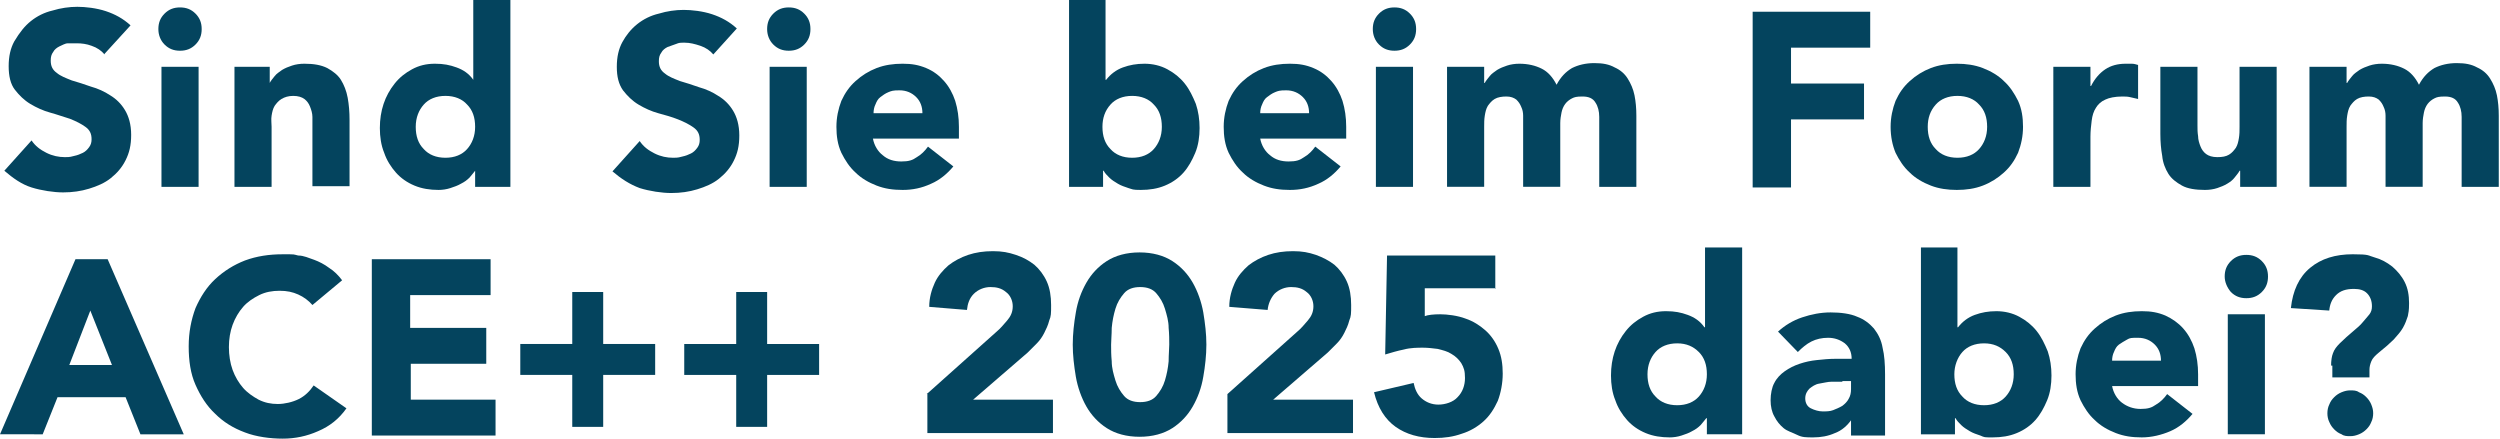 <?xml version="1.0" encoding="UTF-8"?>
<svg xmlns="http://www.w3.org/2000/svg" id="Ebene_2" data-name="Ebene 2" version="1.1" viewBox="0 0 404.1 71">
  <defs>
    <style>
      .cls-1 {
        fill: #04445e;
        stroke-width: 0px;
      }
    </style>
  </defs>
  <path class="cls-1" d="M16.9,8.8c-.5-.6-1.2-1.1-2.1-1.4-.8-.3-1.6-.4-2.4-.4s-.9,0-1.4,0-.9.3-1.4.5c-.4.2-.8.5-1,.9-.3.4-.4.8-.4,1.4,0,.9.3,1.5,1,2,.6.5,1.4.8,2.4,1.2,1,.3,2,.6,3.1,1,1.1.3,2.2.8,3.1,1.4,1,.6,1.8,1.4,2.4,2.4s1,2.3,1,4-.3,2.9-.9,4.1-1.4,2.1-2.4,2.9-2.2,1.3-3.5,1.7c-1.3.4-2.7.6-4.2.6s-3.5-.3-5.1-.8-3-1.5-4.4-2.7l4.4-4.9c.6.9,1.4,1.5,2.4,2s2,.7,3,.7,1-.1,1.5-.2,1-.3,1.4-.5.7-.5,1-.9.4-.8.4-1.3c0-.9-.3-1.5-1-2s-1.5-.9-2.5-1.3c-1-.3-2.1-.7-3.2-1-1.1-.3-2.2-.8-3.2-1.4s-1.8-1.4-2.5-2.3-1-2.2-1-3.8.3-2.9.9-4c.9-1.5,1.7-2.5,2.7-3.3,1-.8,2.2-1.4,3.5-1.7,1.3-.4,2.7-.6,4-.6s3.1.2,4.6.7c1.5.5,2.8,1.2,4,2.3l-4.2,4.6Z"></path>
  <path class="cls-1" d="M25.6,4.7c0-1,.3-1.8,1-2.5s1.5-1,2.5-1,1.8.3,2.5,1c.7.7,1,1.5,1,2.5s-.3,1.8-1,2.5-1.5,1-2.5,1-1.8-.3-2.5-1c-.7-.7-1-1.6-1-2.5ZM26.1,10.8h6v19.4h-6s0-19.4,0-19.4Z"></path>
  <path class="cls-1" d="M37.8,10.8h5.8v2.6h0c.2-.4.5-.7.8-1.1.3-.4.8-.7,1.2-1,.5-.3,1-.5,1.6-.7s1.3-.3,2-.3c1.5,0,2.7.2,3.7.7.9.5,1.7,1.1,2.2,1.9.5.8.9,1.8,1.1,2.9.2,1.1.3,2.3.3,3.6v10.7h-6v-9.5c0-.6,0-1.1,0-1.7,0-.6-.2-1.2-.4-1.7s-.5-.9-.9-1.2-1-.5-1.8-.5-1.4.2-1.9.5c-.5.3-.8.7-1.1,1.1-.3.5-.4,1-.5,1.6s0,1.2,0,1.8v9.7h-6s0-19.4,0-19.4Z"></path>
  <path class="cls-1" d="M82.3,30.2h-5.5v-2.6h0c-.2.3-.6.7-.9,1.1-.4.4-.8.7-1.4,1-.5.3-1.1.5-1.7.7s-1.3.3-1.9.3c-1.4,0-2.7-.2-3.9-.7-1.2-.5-2.2-1.2-3-2.1-.8-.9-1.5-2-1.9-3.2-.5-1.2-.7-2.6-.7-4s.2-2.7.6-3.9c.4-1.2,1-2.3,1.8-3.3.8-1,1.7-1.7,2.8-2.3,1.1-.6,2.3-.9,3.7-.9s2.4.2,3.5.6c1.1.4,2,1,2.7,2h0V0h6v30.2h-.2ZM76.8,20.5c0-1.5-.4-2.7-1.3-3.6-.8-.9-2-1.4-3.5-1.4s-2.7.5-3.5,1.4-1.3,2.1-1.3,3.6.4,2.7,1.3,3.6c.8.9,2,1.4,3.5,1.4s2.7-.5,3.5-1.4,1.3-2.1,1.3-3.6Z"></path>
  <path class="cls-1" d="M115.3,8.8c-.5-.6-1.2-1.1-2.1-1.4s-1.7-.5-2.5-.5-.9,0-1.4.2-.9.3-1.4.5c-.4.2-.8.5-1,.9-.3.4-.4.8-.4,1.4,0,.9.3,1.5,1,2,.6.5,1.4.8,2.4,1.2,1,.3,2,.6,3.1,1,1.1.3,2.2.8,3.1,1.4,1,.6,1.8,1.4,2.4,2.4s1,2.3,1,4-.3,2.9-.9,4.1-1.4,2.1-2.4,2.9-2.2,1.3-3.5,1.7-2.7.6-4.2.6-3.5-.3-5.1-.8c-1.6-.6-3-1.5-4.4-2.7l4.4-4.9c.6.9,1.4,1.5,2.4,2s2,.7,3,.7,1-.1,1.5-.2,1-.3,1.4-.5.7-.5,1-.9.4-.8.4-1.3c0-.9-.3-1.5-1-2s-1.5-.9-2.5-1.3-2.1-.7-3.2-1-2.2-.8-3.2-1.4-1.8-1.4-2.5-2.3c-.7-1-1-2.2-1-3.8s.3-2.9.9-4,1.4-2.1,2.4-2.9c1-.8,2.2-1.4,3.5-1.7,1.3-.4,2.7-.6,4-.6s3.1.2,4.6.7c1.5.5,2.8,1.2,4,2.3l-3.8,4.2Z"></path>
  <path class="cls-1" d="M124,4.7c0-1,.3-1.8,1-2.5s1.5-1,2.5-1,1.8.3,2.5,1,1,1.5,1,2.5-.3,1.8-1,2.5-1.5,1-2.5,1-1.8-.3-2.5-1-1-1.6-1-2.5ZM124.4,10.8h6v19.4h-6s0-19.4,0-19.4Z"></path>
  <path class="cls-1" d="M154.1,26.9c-1,1.2-2.2,2.2-3.6,2.8-1.5.7-3,1-4.6,1s-2.9-.2-4.2-.7-2.5-1.2-3.4-2.1c-1-.9-1.7-2-2.3-3.2-.6-1.3-.8-2.7-.8-4.2s.3-2.9.8-4.2c.6-1.3,1.3-2.3,2.3-3.2s2.1-1.6,3.4-2.1c1.3-.5,2.7-.7,4.2-.7s2.6.2,3.8.7,2.1,1.2,2.9,2.1c.8.9,1.4,2,1.8,3.2.4,1.3.6,2.7.6,4.2v1.9h-13.9c.2,1.1.8,2.1,1.6,2.7.8.7,1.8,1,3,1s1.8-.2,2.5-.7c.7-.4,1.3-1,1.8-1.7l4.1,3.2ZM149.1,18.3c0-1-.3-1.9-1-2.6-.7-.7-1.6-1.1-2.7-1.1s-1.3.1-1.8.3-.9.5-1.3.8c-.4.3-.6.7-.8,1.2-.2.4-.3.9-.3,1.4h7.9Z"></path>
  <path class="cls-1" d="M172.7,0h6v12.9h.1c.7-.9,1.6-1.6,2.7-2,1.1-.4,2.2-.6,3.5-.6s2.6.3,3.7.9c1.1.6,2,1.3,2.8,2.3s1.3,2.1,1.8,3.3c.4,1.2.6,2.5.6,3.9s-.2,2.8-.7,4-1.1,2.3-1.9,3.2c-.8.9-1.8,1.6-3,2.1s-2.5.7-3.9.7-1.3-.1-2-.3c-.6-.2-1.2-.4-1.7-.7-.5-.3-1-.6-1.4-1s-.7-.7-.9-1.1h-.1v2.6h-5.5V0h-.1ZM178.2,20.5c0,1.5.4,2.7,1.3,3.6.8.9,2,1.4,3.5,1.4s2.7-.5,3.5-1.4,1.3-2.1,1.3-3.6-.4-2.7-1.3-3.6c-.8-.9-2-1.4-3.5-1.4s-2.7.5-3.5,1.4c-.9,1-1.3,2.2-1.3,3.6Z"></path>
  <path class="cls-1" d="M216.7,26.9c-1,1.2-2.2,2.2-3.6,2.8-1.5.7-3,1-4.6,1s-2.9-.2-4.2-.7-2.5-1.2-3.4-2.1c-1-.9-1.7-2-2.3-3.2-.6-1.3-.8-2.7-.8-4.2s.3-2.9.8-4.2c.6-1.3,1.3-2.3,2.3-3.2s2.1-1.6,3.4-2.1c1.3-.5,2.7-.7,4.2-.7s2.6.2,3.8.7,2.1,1.2,2.9,2.1c.8.9,1.4,2,1.8,3.2.4,1.3.6,2.7.6,4.2v1.9h-13.9c.2,1.1.8,2.1,1.6,2.7.8.7,1.8,1,3,1s1.8-.2,2.5-.7c.7-.4,1.3-1,1.8-1.7l4.1,3.2ZM211.6,18.3c0-1-.3-1.9-1-2.6-.7-.7-1.6-1.1-2.7-1.1s-1.3.1-1.8.3-.9.5-1.3.8c-.4.3-.6.7-.8,1.2-.2.4-.3.9-.3,1.4h7.9Z"></path>
  <path class="cls-1" d="M221.9,4.7c0-1,.3-1.8,1-2.5s1.5-1,2.5-1,1.8.3,2.5,1,1,1.5,1,2.5-.3,1.8-1,2.5-1.5,1-2.5,1-1.8-.3-2.5-1-1-1.6-1-2.5ZM222.4,10.8h6v19.4h-6V10.8Z"></path>
  <path class="cls-1" d="M234.1,10.8h5.8v2.6h.1c.2-.4.5-.7.8-1.1.3-.4.8-.7,1.2-1,.5-.3,1-.5,1.6-.7s1.3-.3,2-.3c1.4,0,2.6.3,3.6.8s1.8,1.4,2.4,2.6c.7-1.3,1.5-2.1,2.5-2.7,1-.5,2.2-.8,3.6-.8s2.4.2,3.3.7c.9.4,1.6,1,2.1,1.8s.9,1.7,1.1,2.7c.2,1,.3,2.1.3,3.3v11.5h-6v-11.3c0-.9-.2-1.7-.6-2.3-.4-.7-1.1-1-2.1-1s-1.3.1-1.7.3-.8.5-1.1.9-.5.9-.6,1.4-.2,1.1-.2,1.7v10.3h-6v-11.5c0-.5-.1-1-.3-1.4-.2-.5-.4-.8-.8-1.2-.4-.3-.9-.5-1.6-.5s-1.4.1-1.9.4-.8.7-1.1,1.1c-.3.5-.4,1-.5,1.6s-.1,1.2-.1,1.8v9.7h-6V10.8h.2Z"></path>
  <path class="cls-1" d="M283.3,1.9h19v5.8h-12.8v5.8h11.8v5.8h-11.8v11h-6.2V1.9Z"></path>
  <path class="cls-1" d="M305.6,20.5c0-1.5.3-2.9.8-4.2.6-1.3,1.3-2.3,2.3-3.2s2.1-1.6,3.4-2.1c1.3-.5,2.7-.7,4.2-.7s2.9.2,4.2.7,2.5,1.2,3.4,2.1c1,.9,1.7,2,2.3,3.2.6,1.3.8,2.7.8,4.2s-.3,2.9-.8,4.2c-.6,1.3-1.3,2.3-2.3,3.2-1,.9-2.1,1.6-3.4,2.1s-2.7.7-4.2.7-2.9-.2-4.2-.7c-1.3-.5-2.5-1.2-3.4-2.1-1-.9-1.7-2-2.3-3.2-.5-1.2-.8-2.6-.8-4.2ZM311.6,20.5c0,1.5.4,2.7,1.3,3.6.8.9,2,1.4,3.5,1.4s2.7-.5,3.5-1.4,1.3-2.1,1.3-3.6-.4-2.7-1.3-3.6c-.8-.9-2-1.4-3.5-1.4s-2.7.5-3.5,1.4c-.9,1-1.3,2.2-1.3,3.6Z"></path>
  <path class="cls-1" d="M331.9,10.8h6v3.1h.1c.6-1.2,1.4-2.1,2.3-2.7.9-.6,2-.9,3.3-.9h1c.3,0,.7.1,1,.2v5.5c-.4-.1-.8-.2-1.3-.3-.4-.1-.8-.1-1.3-.1-1.1,0-2.1.2-2.7.5-.7.3-1.2.8-1.5,1.3-.4.6-.6,1.3-.7,2.1-.1.8-.2,1.7-.2,2.6v8.1h-6V10.8h0Z"></path>
  <path class="cls-1" d="M367.9,30.2h-5.8v-2.6h-.1c-.2.4-.5.7-.8,1.1s-.7.7-1.2,1-1,.5-1.6.7-1.3.3-2,.3c-1.5,0-2.8-.2-3.7-.7-.9-.5-1.7-1.1-2.2-1.9s-.9-1.8-1-2.9c-.2-1.1-.3-2.3-.3-3.6v-10.8h6v9.5c0,.6,0,1.1.1,1.7,0,.6.2,1.2.4,1.7.2.5.5.9.9,1.2.4.3,1,.5,1.8.5s1.4-.1,1.9-.4.8-.7,1.1-1.1c.3-.5.4-1,.5-1.6s.1-1.2.1-1.8v-9.7h6v19.4h0Z"></path>
  <path class="cls-1" d="M373.5,10.8h5.8v2.6h.1c.2-.4.5-.7.8-1.1.3-.4.8-.7,1.2-1,.5-.3,1-.5,1.6-.7s1.3-.3,2-.3c1.4,0,2.6.3,3.6.8s1.8,1.4,2.4,2.6c.7-1.3,1.5-2.1,2.5-2.7,1-.5,2.2-.8,3.6-.8s2.4.2,3.3.7c.9.4,1.6,1,2.1,1.8s.9,1.7,1.1,2.7c.2,1,.3,2.1.3,3.3v11.5h-6v-11.3c0-.9-.2-1.7-.6-2.3-.4-.7-1.1-1-2.1-1s-1.3.1-1.7.3-.8.5-1.1.9c-.3.4-.5.9-.6,1.4s-.2,1.1-.2,1.7v10.3h-6v-11.5c0-.5-.1-1-.3-1.4-.2-.5-.4-.8-.8-1.2-.4-.3-.9-.5-1.6-.5s-1.4.1-1.9.4-.8.7-1.1,1.1c-.3.5-.4,1-.5,1.6s-.1,1.2-.1,1.8v9.7h-6V10.8h.2Z"></path>
  <path class="cls-1" d="M12.2,41.9h5.2l12.3,28.3h-7l-2.4-6h-11l-2.4,6H0l12.2-28.3ZM14.6,50.2l-3.4,8.8h6.9l-3.5-8.8Z"></path>
  <path class="cls-1" d="M50.5,49.3c-.6-.7-1.4-1.3-2.3-1.7s-1.8-.6-3-.6-2.3.2-3.3.7-1.9,1.1-2.6,1.9-1.3,1.8-1.7,2.9c-.4,1.1-.6,2.3-.6,3.6s.2,2.6.6,3.7c.4,1.1,1,2.1,1.7,2.9.7.8,1.6,1.4,2.5,1.9,1,.5,2,.7,3.1.7s2.4-.3,3.4-.8,1.8-1.3,2.4-2.2l5.3,3.7c-1.2,1.7-2.7,2.9-4.6,3.7-1.8.8-3.7,1.2-5.7,1.2s-4.3-.3-6.1-1c-1.9-.7-3.5-1.7-4.8-3-1.4-1.3-2.4-2.9-3.2-4.7s-1.1-3.9-1.1-6.2.4-4.3,1.1-6.2c.8-1.8,1.8-3.4,3.2-4.7s3-2.3,4.8-3c1.9-.7,3.9-1,6.1-1s1.6,0,2.5.2c.9,0,1.7.4,2.6.7.8.3,1.6.7,2.4,1.3.8.5,1.5,1.2,2.1,2l-4.8,4Z"></path>
  <path class="cls-1" d="M60.1,41.9h19.2v5.8h-13v5.3h12.3v5.8h-12.2v5.8h13.7v5.8h-20v-28.5Z"></path>
  <path class="cls-1" d="M84.1,55.6h8.4v-8.4h5v8.4h8.4v5h-8.4v8.4h-5v-8.4h-8.4v-5Z"></path>
  <path class="cls-1" d="M110.6,55.6h8.4v-8.4h5v8.4h8.4v5h-8.4v8.4h-5v-8.4h-8.4s0-5,0-5Z"></path>
  <path class="cls-1" d="M281.4,70.2h-5.5v-2.6h-.1c-.2.3-.6.7-.9,1.1-.4.4-.8.7-1.4,1-.5.3-1.1.5-1.7.7s-1.3.3-1.9.3c-1.4,0-2.7-.2-3.9-.7-1.2-.5-2.2-1.2-3-2.1s-1.5-2-1.9-3.2c-.5-1.2-.7-2.6-.7-4s.2-2.7.6-3.9,1-2.3,1.8-3.3,1.7-1.7,2.8-2.3,2.3-.9,3.7-.9,2.4.2,3.5.6c1.1.4,2,1,2.7,2h.1v-12.9h6v30.2h-.2ZM275.9,60.5c0-1.5-.4-2.7-1.3-3.6s-2-1.4-3.5-1.4-2.7.5-3.5,1.4-1.3,2.1-1.3,3.6.4,2.7,1.3,3.6c.8.9,2,1.4,3.5,1.4s2.7-.5,3.5-1.4c.8-.9,1.3-2.1,1.3-3.6Z"></path>
  <path class="cls-1" d="M299.3,67.8h0c-.7,1-1.6,1.8-2.7,2.2-1.1.5-2.3.7-3.5.7s-1.8,0-2.6-.4-1.6-.6-2.2-1.1-1.1-1.1-1.5-1.9c-.4-.7-.6-1.6-.6-2.6s.2-2.1.6-2.8c.4-.8,1-1.4,1.7-1.9s1.5-.9,2.4-1.2,1.8-.5,2.8-.6,1.9-.2,2.9-.2h2.7c0-1.1-.4-1.9-1.1-2.5-.8-.6-1.7-.9-2.7-.9s-1.9.2-2.7.6c-.8.4-1.5,1-2.2,1.7l-3.2-3.3c1.1-1,2.4-1.8,3.9-2.3s3-.8,4.6-.8,3.2.2,4.3.7c1.1.4,2,1.1,2.7,1.9.7.9,1.2,1.9,1.4,3.1.3,1.2.4,2.7.4,4.3v9.9h-5.5v-2.6h.1ZM297.8,61.7c-.5,0-1,0-1.7,0-.7,0-1.3.2-2,.3s-1.2.5-1.6.8c-.4.4-.7.9-.7,1.6s.3,1.3.9,1.6,1.3.5,1.9.5,1.2,0,1.7-.2c.5-.2,1-.4,1.5-.7.4-.3.8-.7,1-1.1.3-.5.4-1,.4-1.6v-1.3s-1.4,0-1.4,0Z"></path>
  <path class="cls-1" d="M310.4,40h6v12.9h.1c.7-.9,1.6-1.6,2.7-2s2.2-.6,3.5-.6,2.6.3,3.7.9,2,1.3,2.8,2.3,1.3,2.1,1.8,3.3c.4,1.2.6,2.5.6,3.9s-.2,2.8-.7,4c-.5,1.2-1.1,2.3-1.9,3.2-.8.9-1.8,1.6-3,2.1s-2.5.7-3.9.7-1.3,0-2-.3c-.6-.2-1.2-.4-1.7-.7-.5-.3-1-.6-1.4-1s-.7-.7-.9-1.1h-.1v2.6h-5.5v-30.2h-.1ZM315.9,60.5c0,1.5.4,2.7,1.3,3.6.8.9,2,1.4,3.5,1.4s2.7-.5,3.5-1.4,1.3-2.1,1.3-3.6-.4-2.7-1.3-3.6-2-1.4-3.5-1.4-2.7.5-3.5,1.4-1.3,2.2-1.3,3.6Z"></path>
  <path class="cls-1" d="M354.4,66.9c-1,1.2-2.2,2.2-3.6,2.8s-3,1-4.6,1-2.9-.2-4.2-.7c-1.3-.5-2.5-1.2-3.4-2.1-1-.9-1.7-2-2.3-3.2-.6-1.3-.8-2.7-.8-4.2s.3-2.9.8-4.2c.6-1.3,1.3-2.3,2.3-3.2s2.1-1.6,3.4-2.1,2.7-.7,4.2-.7,2.6.2,3.8.7c1.1.5,2.1,1.2,2.9,2.1.8.9,1.4,2,1.8,3.2.4,1.3.6,2.7.6,4.2v1.9h-13.9c.2,1.1.8,2.1,1.6,2.7s1.8,1,3,1,1.8-.2,2.5-.7c.7-.4,1.3-1,1.8-1.7l4.1,3.2ZM349.3,58.3c0-1-.3-1.9-1-2.6-.7-.7-1.6-1.1-2.7-1.1s-1.3,0-1.8.3-.9.5-1.3.8-.6.7-.8,1.2c-.2.4-.3.9-.3,1.4,0,0,7.9,0,7.9,0Z"></path>
  <path class="cls-1" d="M359.6,44.7c0-1,.3-1.8,1-2.5s1.5-1,2.5-1,1.8.3,2.5,1,1,1.5,1,2.5-.3,1.8-1,2.5-1.5,1-2.5,1-1.8-.3-2.5-1c-.6-.7-1-1.6-1-2.5ZM360.1,50.8h6v19.4h-6v-19.4Z"></path>
  <path class="cls-1" d="M376.8,59.1c0-.8.1-1.5.3-2,.2-.6.6-1.1,1.1-1.6.7-.7,1.4-1.3,2.1-1.9s1.2-1,1.6-1.5.8-.9,1.1-1.3c.3-.4.4-.8.4-1.3,0-.9-.3-1.6-.8-2.1s-1.2-.7-2.1-.7c-1.3,0-2.2.3-2.9,1-.7.7-1,1.5-1.1,2.5l-6.2-.4c.3-2.8,1.3-5,3.1-6.5,1.8-1.5,4.1-2.2,6.9-2.2s2.4.2,3.5.5,2,.8,2.9,1.5c.8.7,1.5,1.5,2,2.5s.7,2.1.7,3.4-.1,1.5-.2,2.1c-.2.6-.4,1.2-.8,1.9s-.9,1.2-1.5,1.9c-.6.6-1.4,1.3-2.4,2.1-.6.5-1,.9-1.2,1.4s-.3.9-.3,1.4v1.2h-6v-1.9h-.2ZM376.2,66.8c0-.5.1-1,.3-1.4.2-.5.4-.8.8-1.2.3-.3.7-.6,1.2-.8s.9-.3,1.4-.3,1,0,1.4.3c.5.2.8.4,1.2.8.3.3.6.7.8,1.2s.3.9.3,1.4-.1,1-.3,1.4c-.2.5-.4.8-.8,1.2-.3.3-.7.6-1.2.8-.5.2-.9.3-1.4.3s-1,0-1.4-.3c-.5-.2-.8-.4-1.2-.8-.3-.3-.6-.7-.8-1.2-.2-.4-.3-.9-.3-1.4Z"></path>
  <g>
    <path class="cls-1" d="M149.8,63.7l11.3-10.1c.6-.5,1.1-1.1,1.7-1.8.6-.7.9-1.4.9-2.3s-.4-1.8-1.1-2.3c-.7-.6-1.5-.8-2.5-.8s-2,.4-2.7,1.1-1,1.6-1.1,2.6l-6.1-.5c0-1.5.4-2.8.9-3.9.5-1.1,1.3-2,2.2-2.8.9-.7,2-1.3,3.2-1.7,1.2-.4,2.5-.6,4-.6s2.5.2,3.7.6,2.1.9,3,1.6c.8.7,1.5,1.6,2,2.7.5,1.1.7,2.4.7,3.8s0,1.8-.3,2.5c-.2.8-.5,1.4-.8,2-.3.6-.7,1.2-1.2,1.7-.5.5-1,1-1.5,1.5l-8.8,7.6h12.9v5.4h-20.3v-6.5Z"></path>
    <path class="cls-1" d="M173.4,55.7c0-1.7.2-3.5.5-5.2.3-1.8.9-3.4,1.7-4.8.8-1.4,1.9-2.6,3.3-3.5,1.4-.9,3.2-1.4,5.3-1.4s3.9.5,5.3,1.4c1.4.9,2.5,2.1,3.3,3.5.8,1.4,1.4,3.1,1.7,4.8.3,1.8.5,3.5.5,5.2s-.2,3.5-.5,5.2c-.3,1.8-.9,3.4-1.7,4.8-.8,1.4-1.9,2.6-3.3,3.5-1.4.9-3.2,1.4-5.3,1.4s-3.9-.5-5.3-1.4c-1.4-.9-2.5-2.1-3.3-3.5-.8-1.4-1.4-3.1-1.7-4.8-.3-1.8-.5-3.5-.5-5.2ZM179.6,55.7c0,.8,0,1.7.1,2.7,0,1.1.3,2.1.6,3.1.3,1,.8,1.8,1.4,2.5.6.7,1.5,1,2.6,1s2-.3,2.6-1c.6-.7,1.1-1.5,1.4-2.5.3-1,.5-2,.6-3.1,0-1.1.1-2,.1-2.7s0-1.7-.1-2.7c0-1.1-.3-2.1-.6-3.1s-.8-1.8-1.4-2.5c-.6-.7-1.5-1-2.6-1s-2,.3-2.6,1c-.6.7-1.1,1.5-1.4,2.5-.3,1-.5,2-.6,3.1,0,1.1-.1,2-.1,2.7Z"></path>
    <path class="cls-1" d="M198.4,63.7l11.3-10.1c.6-.5,1.1-1.1,1.7-1.8.6-.7.9-1.4.9-2.3s-.4-1.8-1.1-2.3c-.7-.6-1.5-.8-2.5-.8s-2,.4-2.7,1.1c-.6.7-1,1.6-1.1,2.6l-6.2-.5c0-1.5.4-2.8.9-3.9.5-1.1,1.3-2,2.2-2.8.9-.7,2-1.3,3.2-1.7,1.2-.4,2.5-.6,4-.6s2.5.2,3.7.6c1.1.4,2.1.9,3,1.6.8.7,1.5,1.6,2,2.7.5,1.1.7,2.4.7,3.8s0,1.8-.3,2.5c-.2.8-.5,1.4-.8,2-.3.6-.7,1.2-1.2,1.7s-1,1-1.5,1.5l-8.8,7.6h12.9v5.4h-20.3v-6.5Z"></path>
    <path class="cls-1" d="M241.8,46.6h-11.5v4.5c.5-.2,1.4-.3,2.5-.3s2.8.2,4.1.7c1.2.4,2.3,1.1,3.2,1.9.9.8,1.6,1.8,2.1,3,.5,1.2.7,2.5.7,4s-.3,3.1-.8,4.4c-.6,1.3-1.3,2.4-2.3,3.3-1,.9-2.2,1.6-3.5,2-1.4.5-2.8.7-4.4.7-2.5,0-4.6-.6-6.3-1.8-1.7-1.2-2.9-3.1-3.5-5.6l6.4-1.5c.2,1,.6,1.9,1.3,2.5.7.6,1.6,1,2.7,1s2.4-.4,3.1-1.2c.8-.8,1.2-1.9,1.2-3.1s-.2-1.7-.6-2.4c-.4-.6-.9-1.1-1.6-1.5-.6-.4-1.4-.6-2.2-.8-.8-.1-1.6-.2-2.4-.2s-2,0-3.1.3c-1,.2-2,.5-3,.8l.3-16h17.5v5.4Z"></path>
  </g>
</svg>
